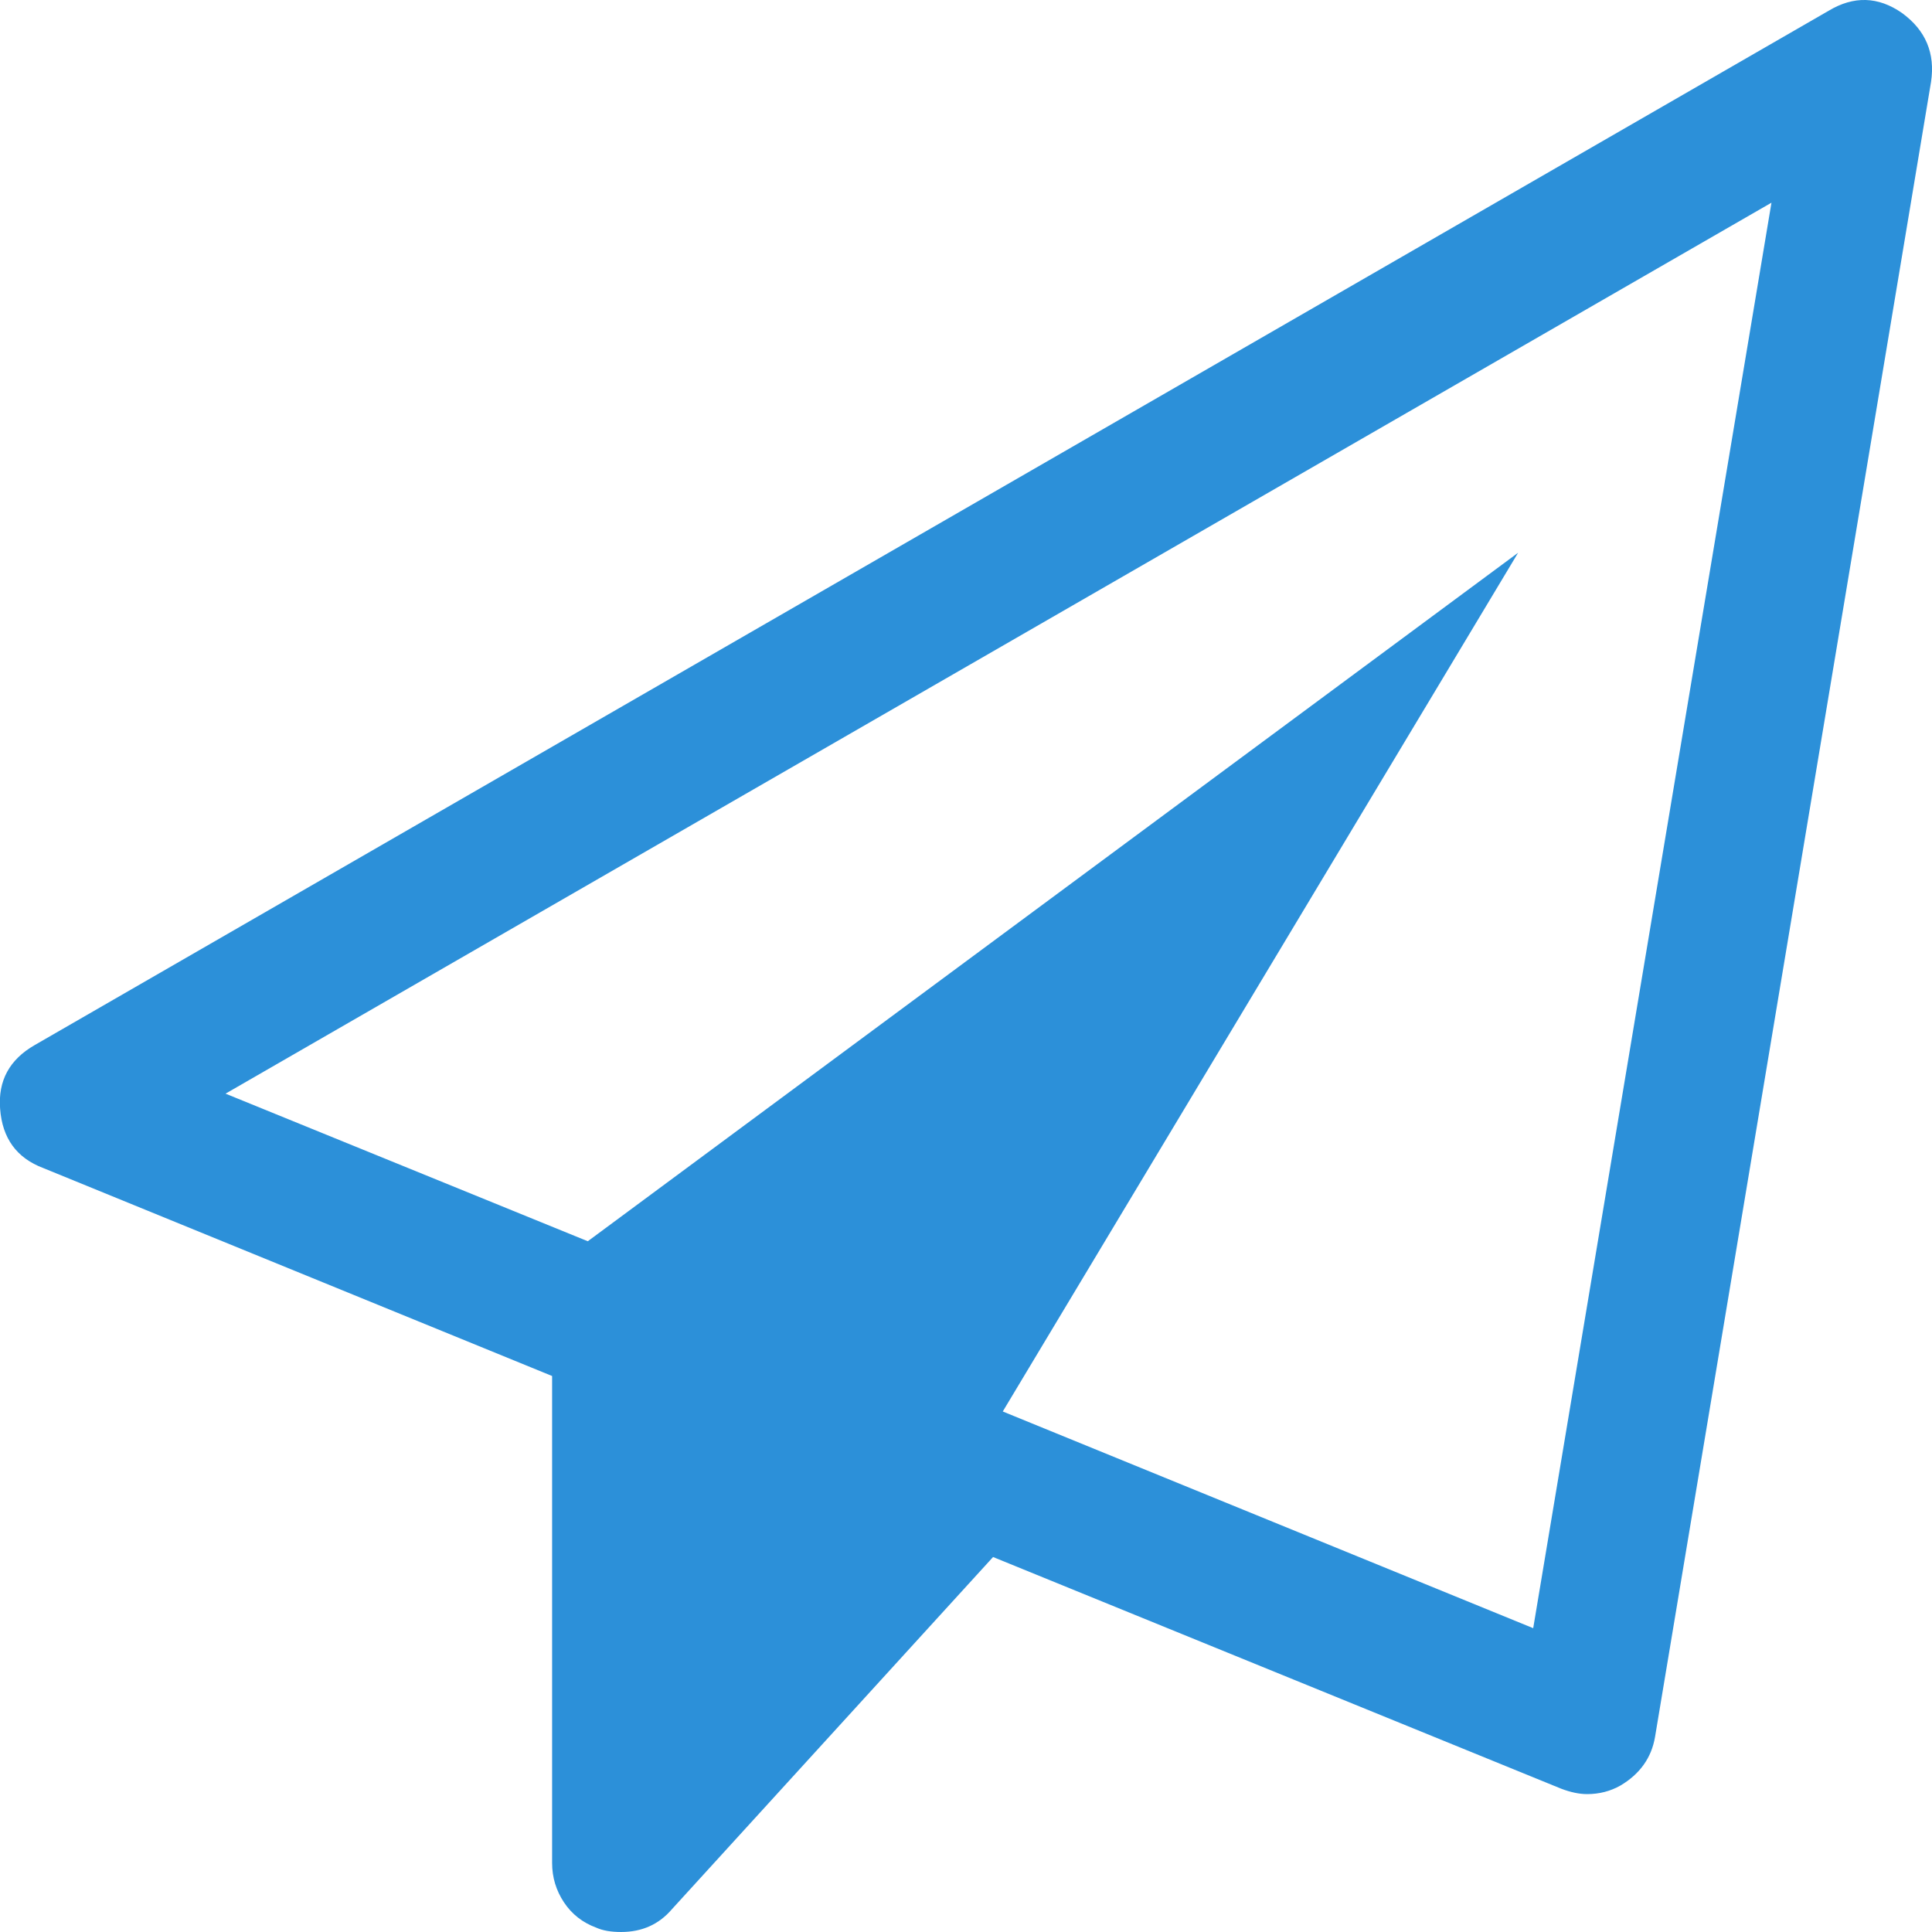 <?xml version="1.0" encoding="utf-8"?>
<!-- Generator: Adobe Illustrator 26.0.0, SVG Export Plug-In . SVG Version: 6.00 Build 0)  -->
<svg version="1.1" id="Layer_1" focusable="false" xmlns="http://www.w3.org/2000/svg" xmlns:xlink="http://www.w3.org/1999/xlink"
	 x="0px" y="0px" viewBox="0 0 1792 1792" style="enable-background:new 0 0 1792 1792;" xml:space="preserve">
<style type="text/css">
	.st0{fill:#2C90D9;}
</style>
<path class="st0" d="M1764.1,12c22,16,31,37.3,27,64l-256,1535.1c-3.3,19.3-14,34.3-32,45c-9.3,5.3-19.7,8-31,8
	c-7.3,0-15.3-1.7-24-5l-527-214.9l-298,326.8c-12,14-27.7,21-47,21c-9.3,0-17-1.3-23-4c-12.7-4.7-22.7-12.5-30-23.5
	c-7.3-11-11-23.2-11-36.5v-451.7l-472-192.9c-24.7-9.3-38-27.7-40-55c-2-26,8.7-45.6,32-59L1696.1,10C1719.4-4,1742.1-3.3,1764.1,12
	z M1422.1,1510.2l221-1322.2L209.2,1014.4l336,136.9l862.9-638.6l-478,796.5L1422.1,1510.2z"/>
</svg>
